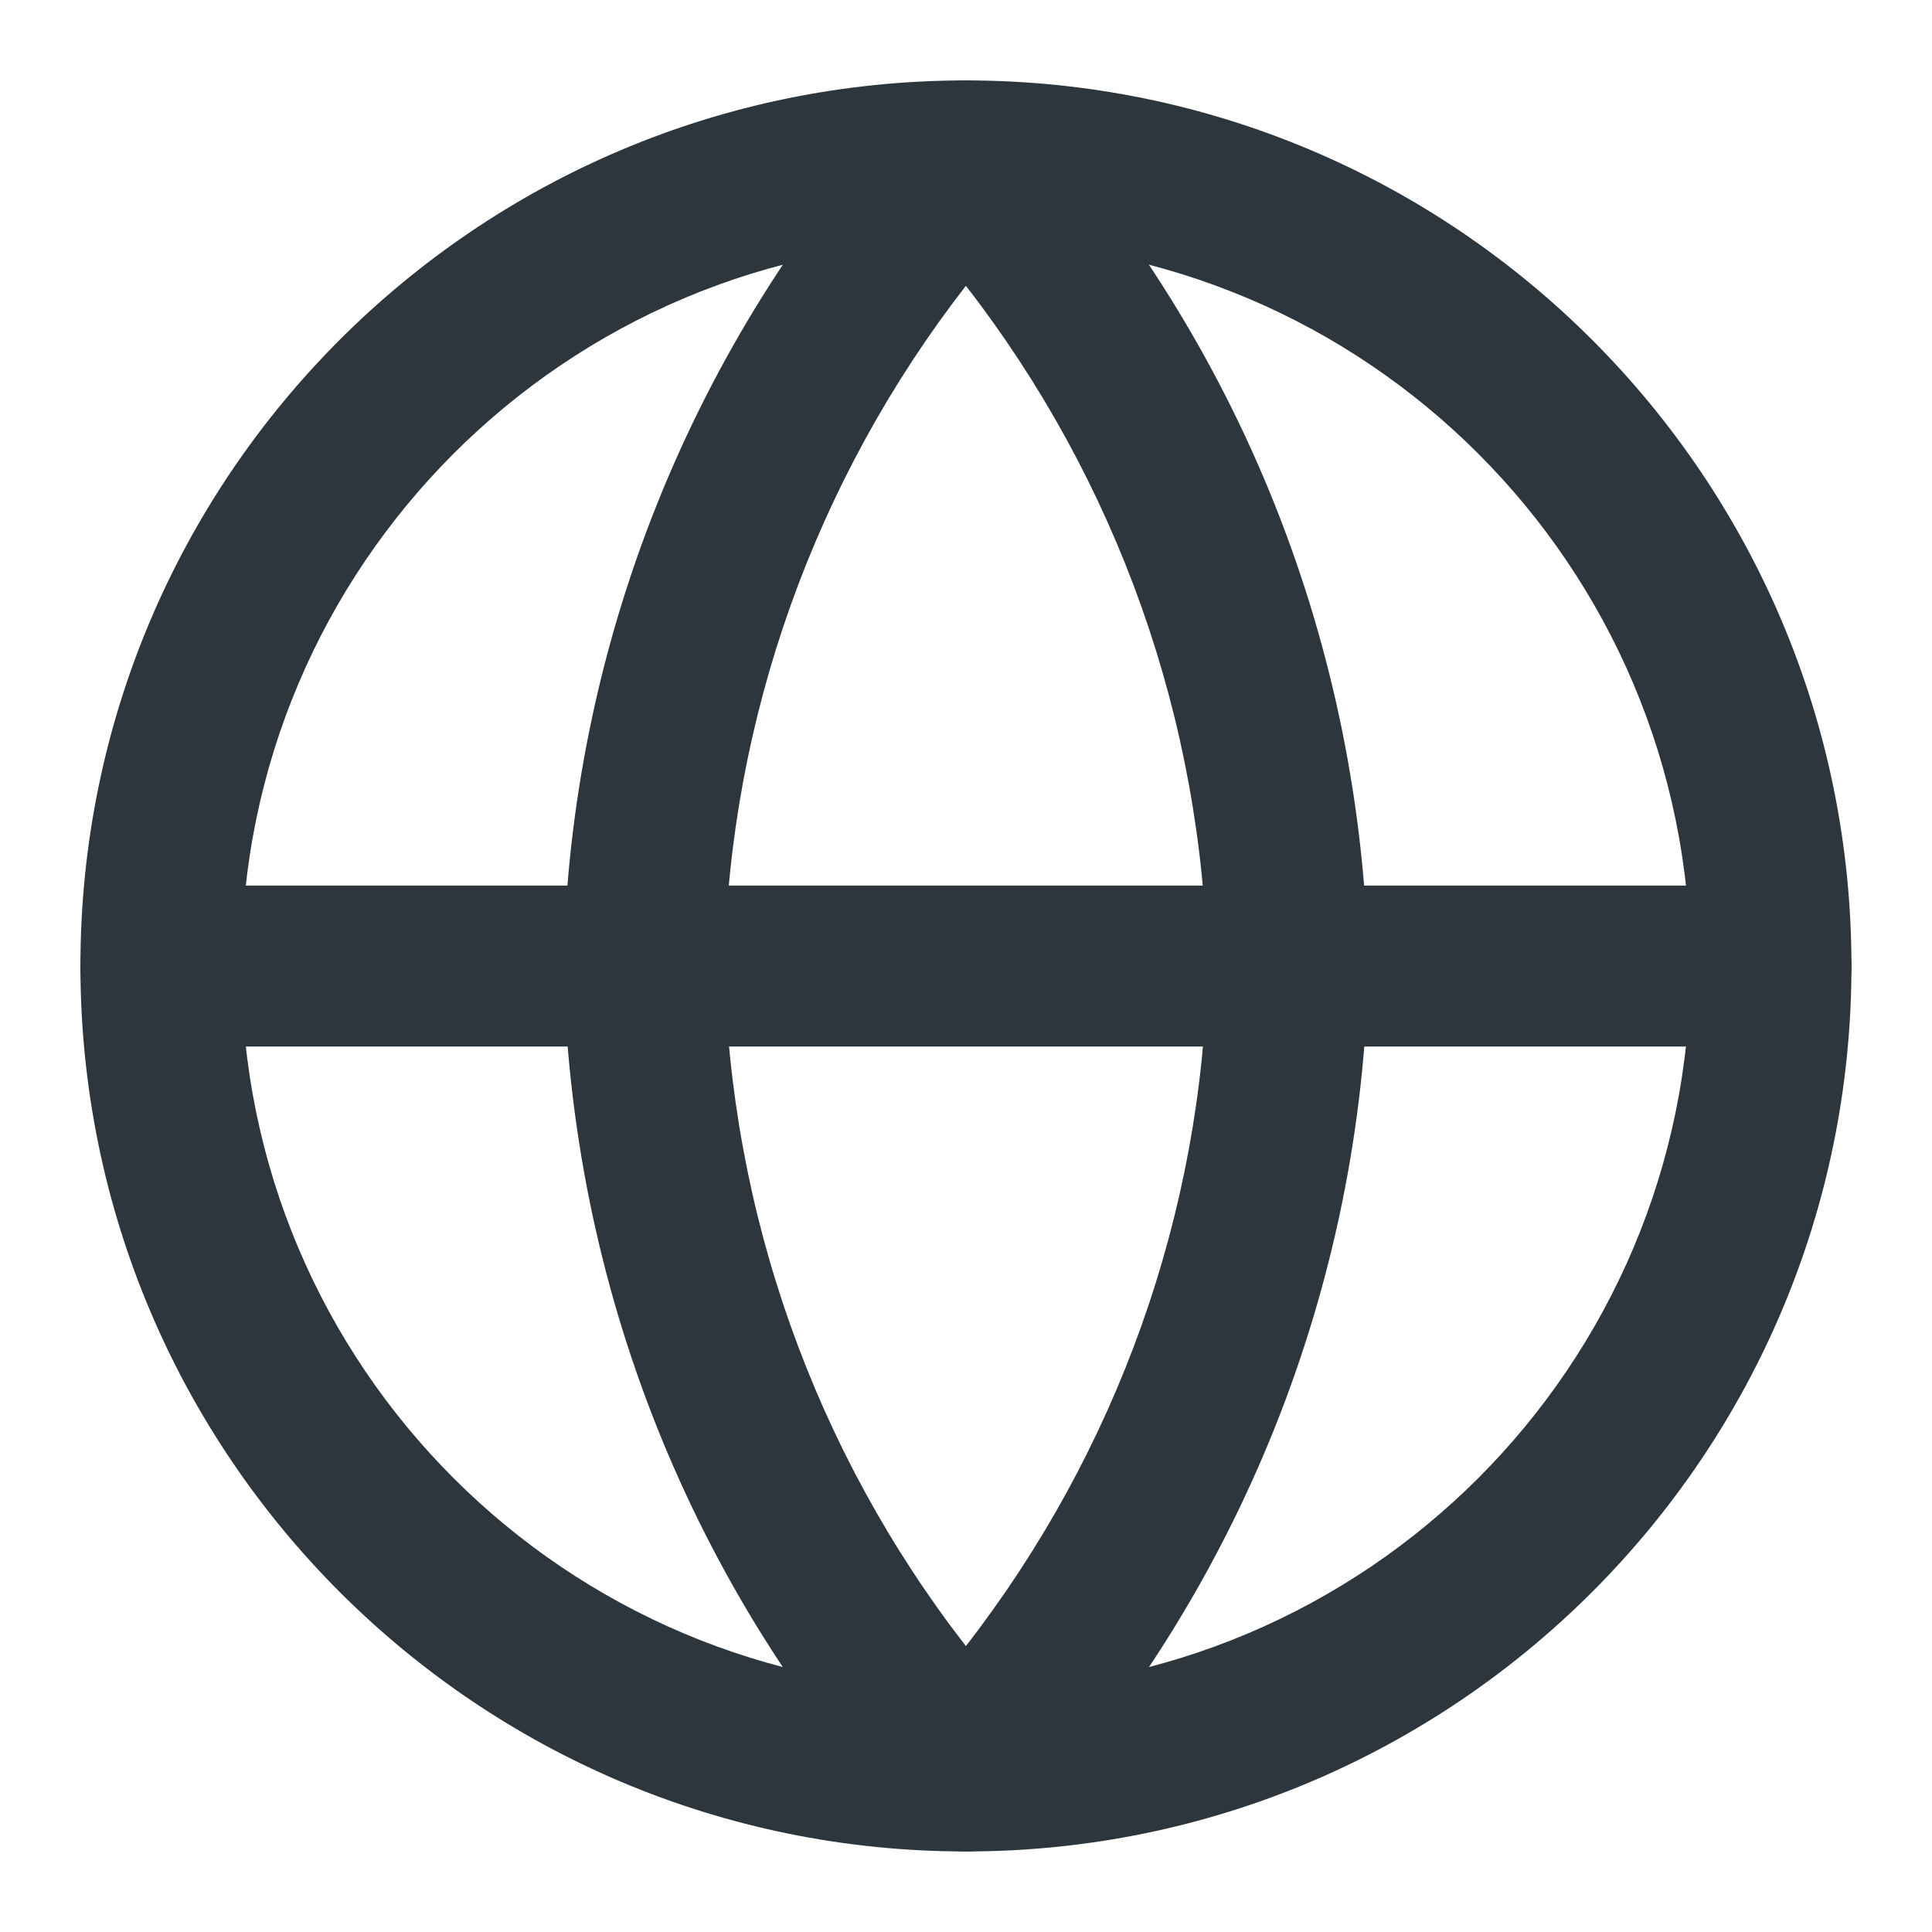 <svg width="16" height="16" viewBox="0 0 16 16" fill="none" xmlns="http://www.w3.org/2000/svg">
<path fill-rule="evenodd" clip-rule="evenodd" d="M0.666 7.999C0.666 12.049 3.949 15.333 7.999 15.333C12.049 15.333 15.333 12.049 15.333 7.999C15.333 3.949 12.049 0.666 7.999 0.666C3.949 0.666 0.666 3.949 0.666 7.999ZM13.999 7.999C13.999 11.313 11.313 13.999 7.999 13.999C4.686 13.999 1.999 11.313 1.999 7.999C1.999 4.686 4.686 1.999 7.999 1.999C11.313 1.999 13.999 4.686 13.999 7.999Z" fill="#2D363C"/>
<path fill-rule="evenodd" clip-rule="evenodd" d="M11.332 8.013C11.277 5.352 10.268 2.828 8.491 0.883C8.227 0.594 7.771 0.594 7.507 0.883C5.73 2.828 4.721 5.352 4.666 7.985C4.721 10.647 5.73 13.171 7.507 15.116C7.771 15.405 8.227 15.405 8.491 15.116C10.268 13.171 11.277 10.647 11.332 8.013ZM7.999 13.632C6.747 12.019 6.042 10.04 5.999 7.985C6.042 5.955 6.747 3.979 7.999 2.367C9.251 3.98 9.957 5.958 9.999 8.013C9.957 10.043 9.251 12.02 7.999 13.632Z" fill="#2D363C"/>
<path d="M1.333 8.667H14.666C15.034 8.667 15.333 8.369 15.333 8.001C15.333 7.632 15.034 7.334 14.666 7.334H1.333C0.964 7.334 0.666 7.632 0.666 8.001C0.666 8.369 0.964 8.667 1.333 8.667Z" fill="#2D363C"/>
</svg>
